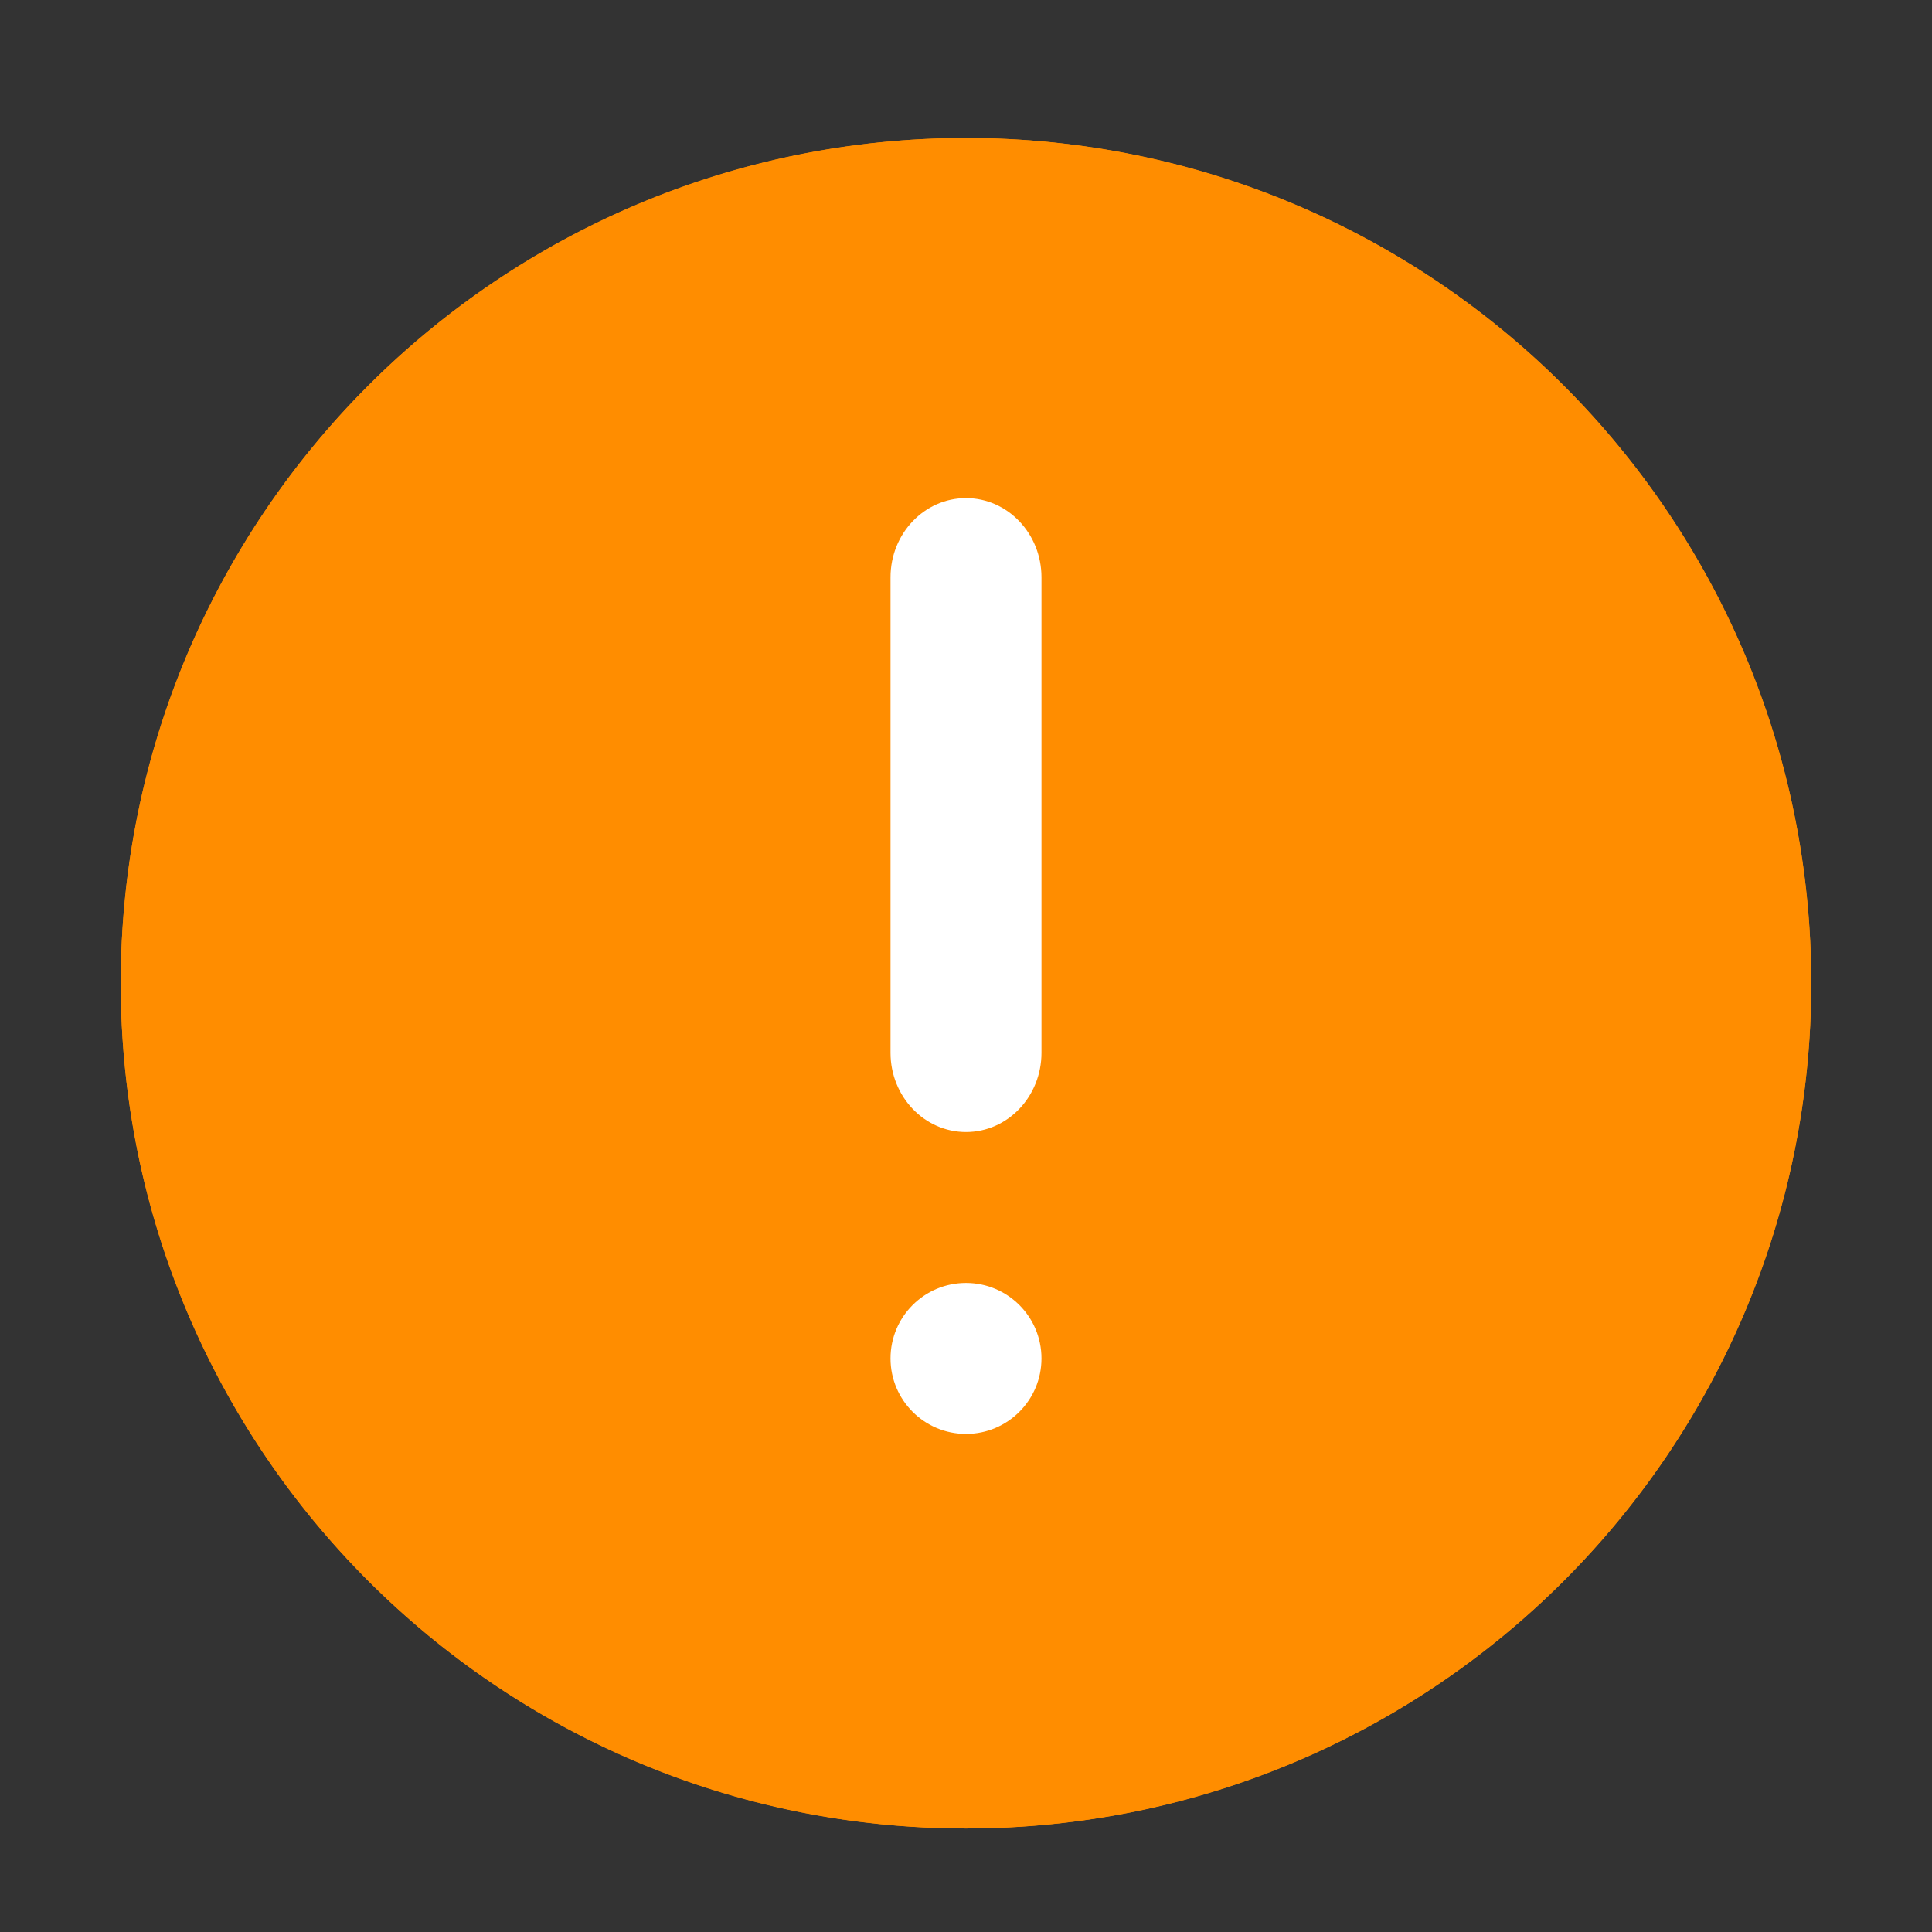 <svg width="88" height="88" viewBox="0 0 88 88" fill="none" xmlns="http://www.w3.org/2000/svg">
<rect x="0" y="0" width="88" height="88" fill="#333333" stroke="none"/>
<circle cx="44" cy="44.785" r="38.5" fill="#FF8D00"/>
<path fill-rule="evenodd" clip-rule="evenodd" d="M44 22.688C45.898 22.688 47.438 24.303 47.438 26.297L47.438 47.953C47.438 49.947 45.898 51.562 44 51.562C42.102 51.562 40.562 49.947 40.562 47.953L40.562 26.297C40.562 24.303 42.102 22.688 44 22.688Z" fill="white"/>
<circle cx="44" cy="61.875" r="3.438" fill="white"/>
<path fill-rule="evenodd" clip-rule="evenodd" d="M44 13.285C26.603 13.285 12.5 27.388 12.5 44.785C12.5 62.182 26.603 76.285 44 76.285C61.397 76.285 75.5 62.182 75.5 44.785C75.5 27.388 61.397 13.285 44 13.285ZM5.5 44.785C5.5 23.522 22.737 6.285 44 6.285C65.263 6.285 82.5 23.522 82.5 44.785C82.5 66.048 65.263 83.285 44 83.285C22.737 83.285 5.5 66.048 5.5 44.785Z" fill="#FF8D00"/>
</svg>

